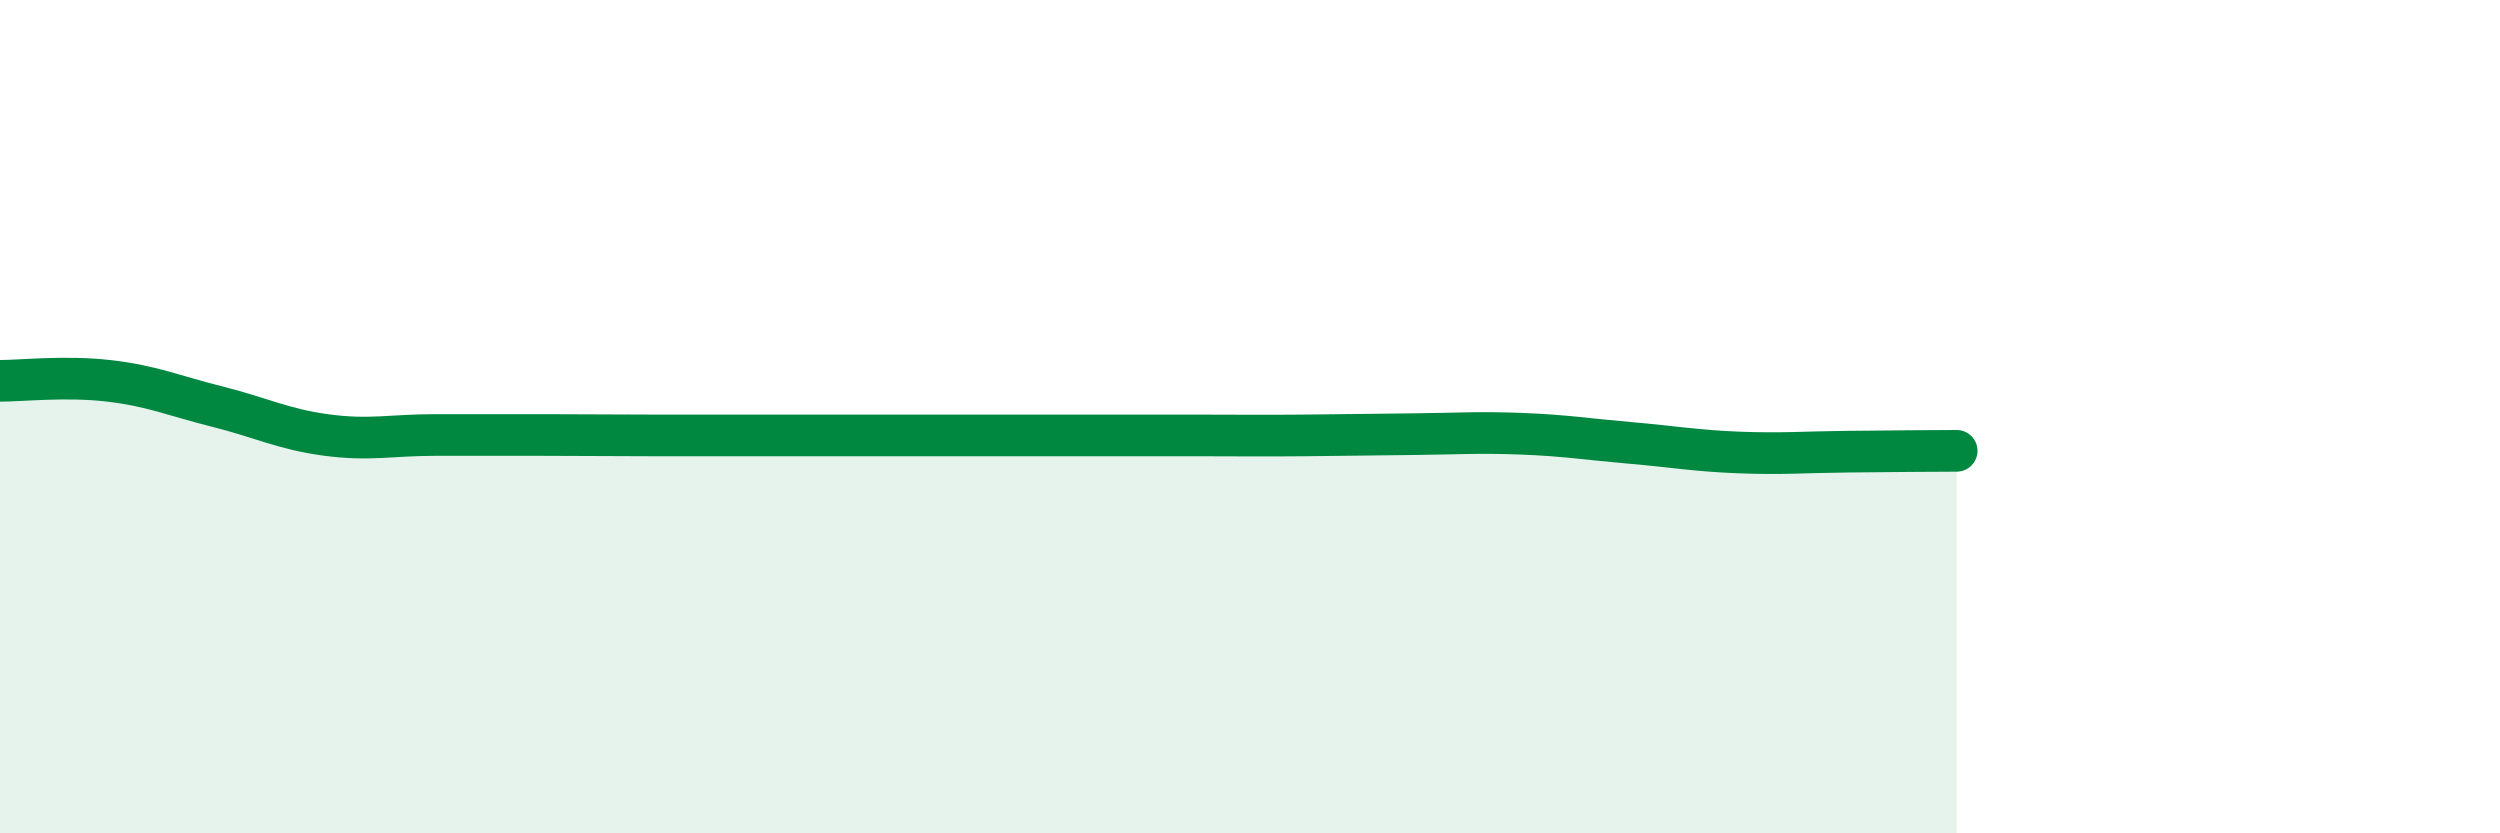 
    <svg width="60" height="20" viewBox="0 0 60 20" xmlns="http://www.w3.org/2000/svg">
      <path
        d="M 0,9.14 C 0.52,9.14 1.57,9.02 2.61,9.14 C 3.65,9.26 4.18,9.5 5.22,9.76 C 6.26,10.02 6.79,10.3 7.83,10.44 C 8.87,10.58 9.39,10.44 10.43,10.44 C 11.47,10.44 12,10.44 13.04,10.44 C 14.08,10.44 14.61,10.45 15.65,10.45 C 16.69,10.45 17.22,10.45 18.26,10.45 C 19.3,10.45 19.83,10.45 20.87,10.45 C 21.91,10.45 22.44,10.45 23.48,10.45 C 24.52,10.45 25.05,10.45 26.09,10.45 C 27.13,10.45 27.66,10.45 28.7,10.45 C 29.74,10.45 30.26,10.46 31.3,10.45 C 32.34,10.44 32.87,10.43 33.91,10.42 C 34.95,10.41 35.48,10.37 36.52,10.41 C 37.56,10.45 38.09,10.54 39.13,10.63 C 40.17,10.72 40.7,10.82 41.74,10.86 C 42.78,10.9 43.31,10.85 44.35,10.84 C 45.39,10.83 46.44,10.82 46.96,10.82L46.96 20L0 20Z"
        fill="#008740"
        opacity="0.1"
        stroke-linecap="round"
        stroke-linejoin="round"
      />
      <path
        d="M 0,9.14 C 0.52,9.14 1.57,9.02 2.61,9.14 C 3.65,9.26 4.18,9.5 5.22,9.76 C 6.26,10.02 6.79,10.3 7.83,10.44 C 8.87,10.58 9.39,10.44 10.43,10.44 C 11.47,10.44 12,10.44 13.04,10.44 C 14.08,10.44 14.61,10.45 15.65,10.45 C 16.69,10.45 17.22,10.45 18.26,10.45 C 19.3,10.45 19.83,10.45 20.87,10.45 C 21.91,10.45 22.44,10.45 23.48,10.45 C 24.52,10.45 25.05,10.45 26.09,10.45 C 27.13,10.45 27.66,10.45 28.7,10.45 C 29.74,10.45 30.26,10.46 31.3,10.45 C 32.34,10.44 32.87,10.43 33.91,10.42 C 34.95,10.41 35.48,10.37 36.52,10.41 C 37.56,10.45 38.09,10.54 39.13,10.63 C 40.17,10.72 40.7,10.82 41.74,10.86 C 42.78,10.9 43.31,10.85 44.35,10.84 C 45.39,10.83 46.44,10.82 46.96,10.82"
        stroke="#008740"
        stroke-width="1"
        fill="none"
        stroke-linecap="round"
        stroke-linejoin="round"
      />
    </svg>
  